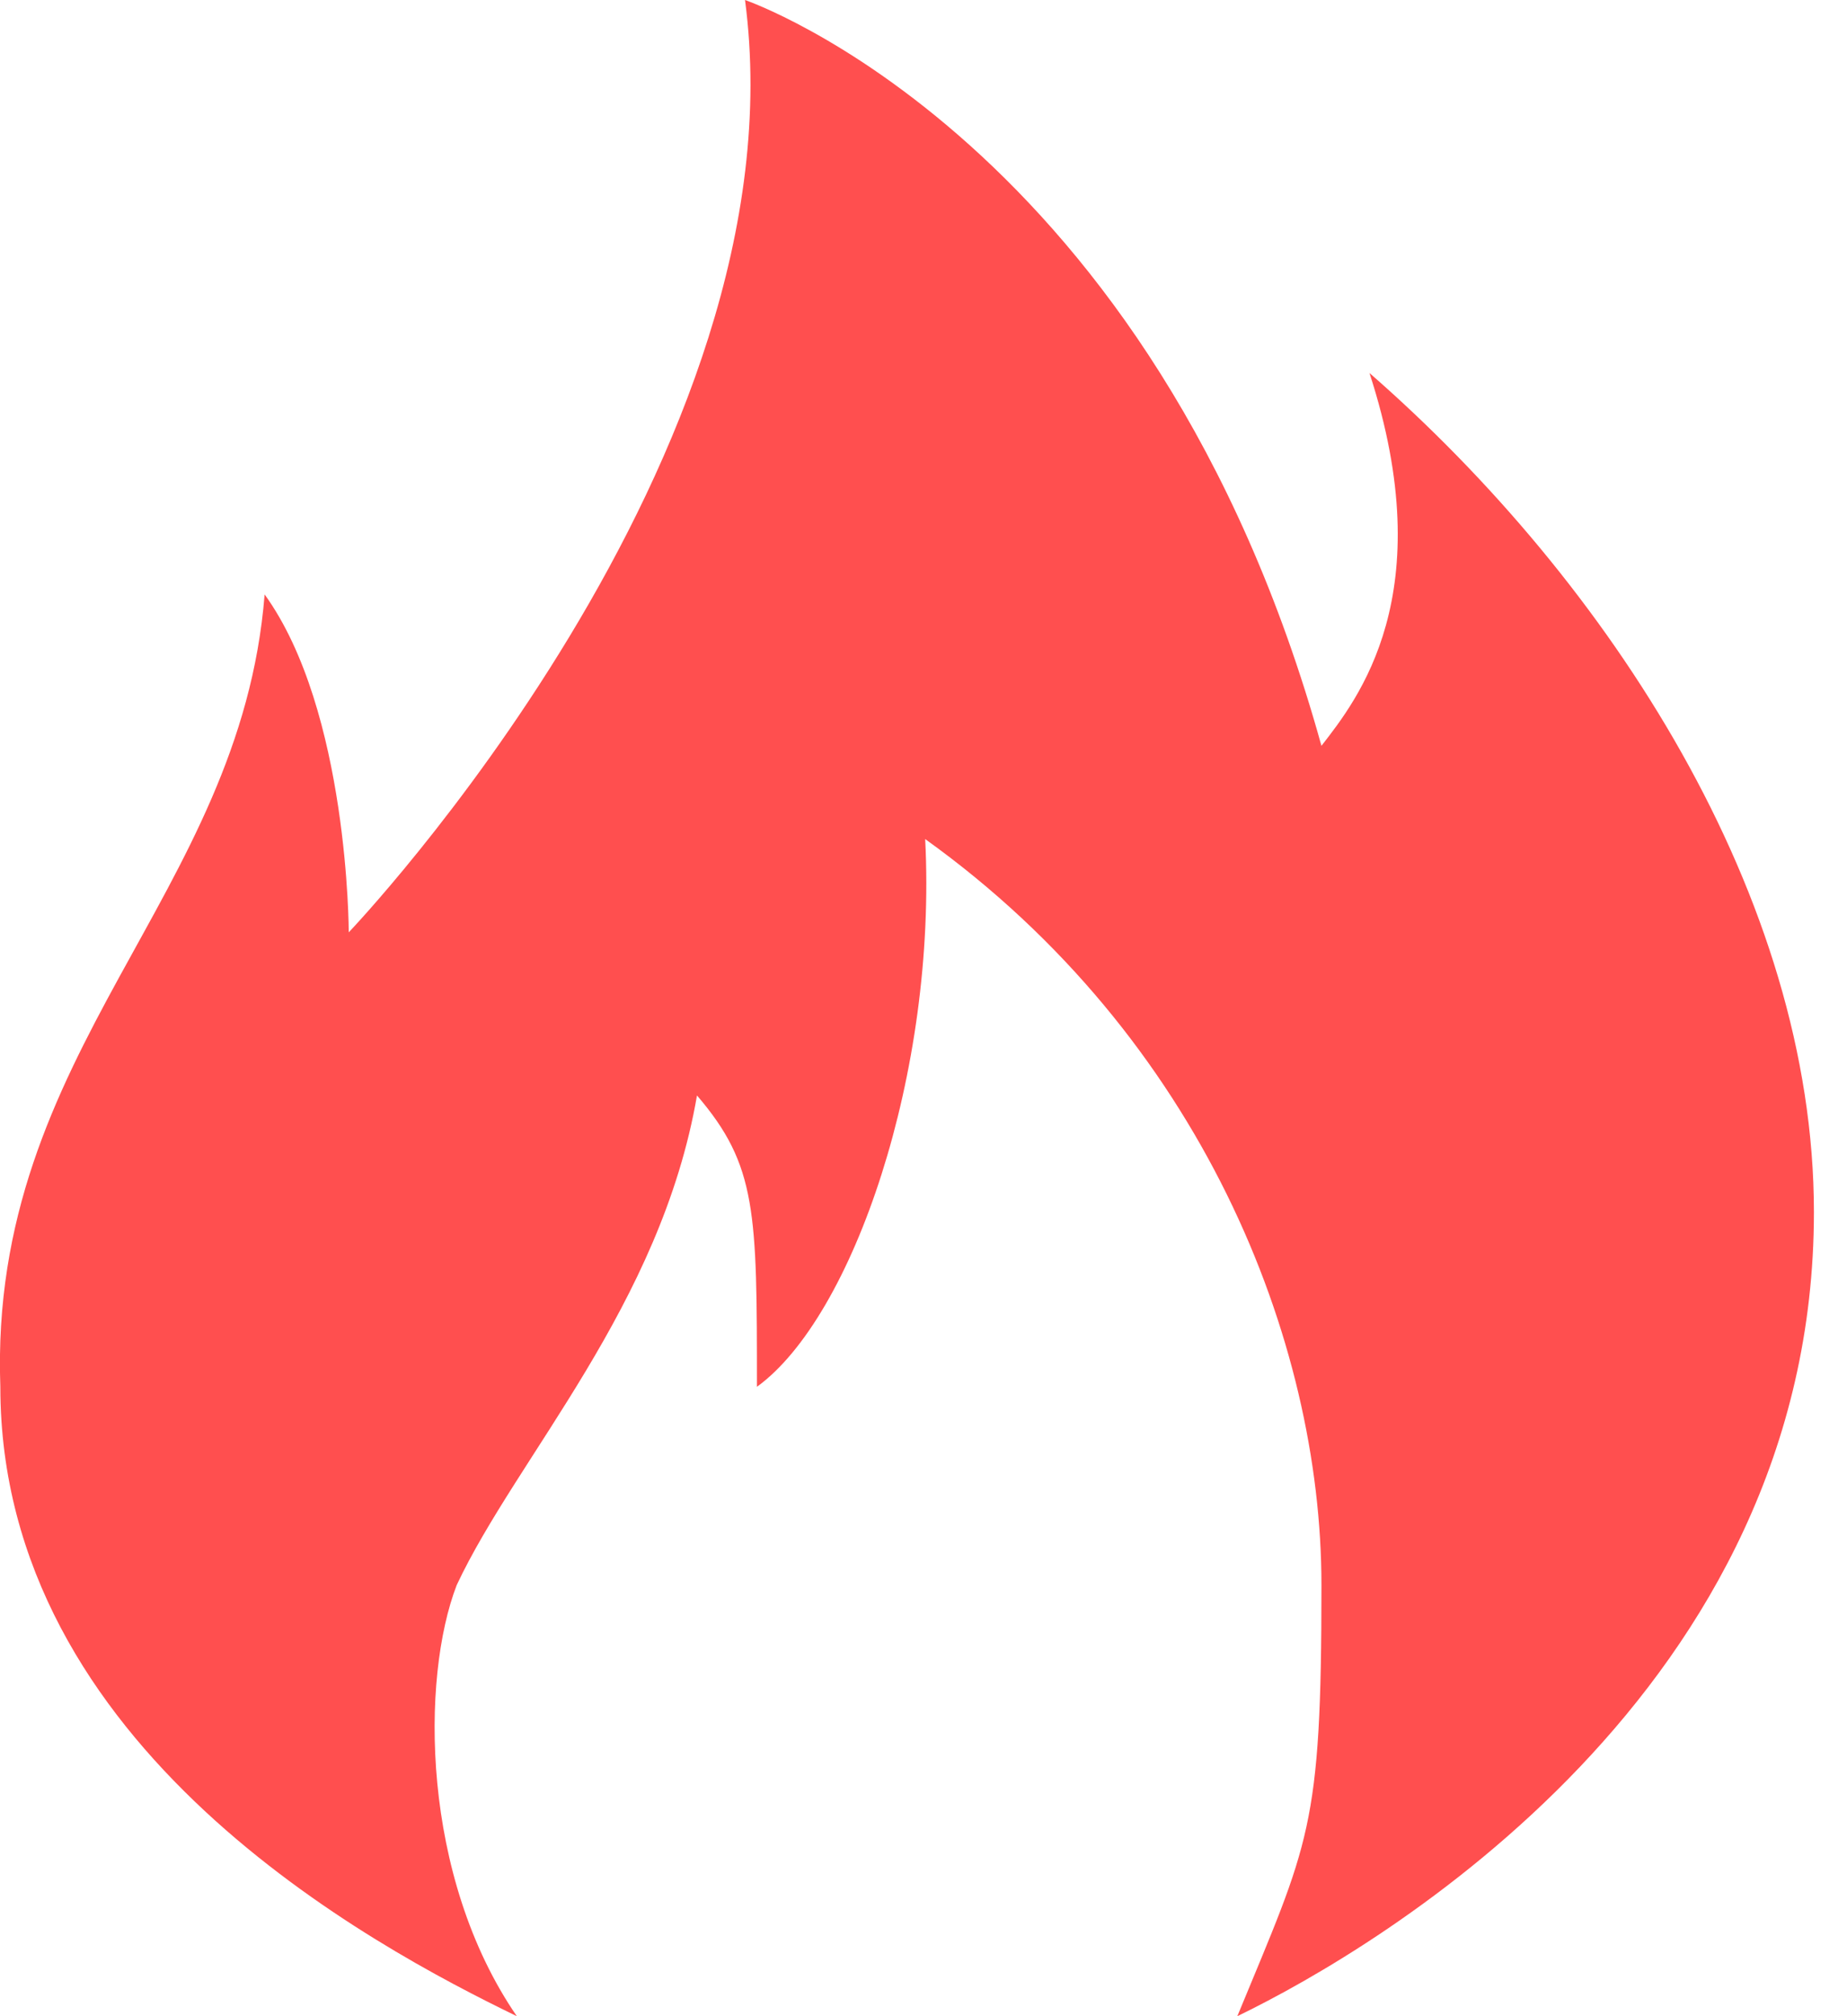 <svg width="11" height="12" viewBox="0 0 11 12" fill="none" xmlns="http://www.w3.org/2000/svg">
<path d="M3.078 12C2.22 11.584 0.002 10.405 0.002 8.254C-0.069 6.243 1.433 5.341 1.576 3.538C2.077 4.231 2.077 5.549 2.077 5.549C2.077 5.549 4.795 2.705 4.437 0C4.437 0 6.869 0.832 7.87 4.439C8.085 4.162 8.585 3.538 8.156 2.22C9.587 3.468 10.803 5.341 10.803 7.214C10.803 10.058 8.228 11.584 7.369 12C7.798 10.96 7.87 10.89 7.87 9.434C7.87 7.977 7.155 6.173 5.51 4.994C5.581 6.381 5.081 7.838 4.508 8.254C4.508 7.214 4.508 6.936 4.151 6.52C3.936 7.769 3.078 8.671 2.72 9.434C2.506 9.988 2.506 11.168 3.078 12Z" fill="#FF4F4F"/>
</svg>
